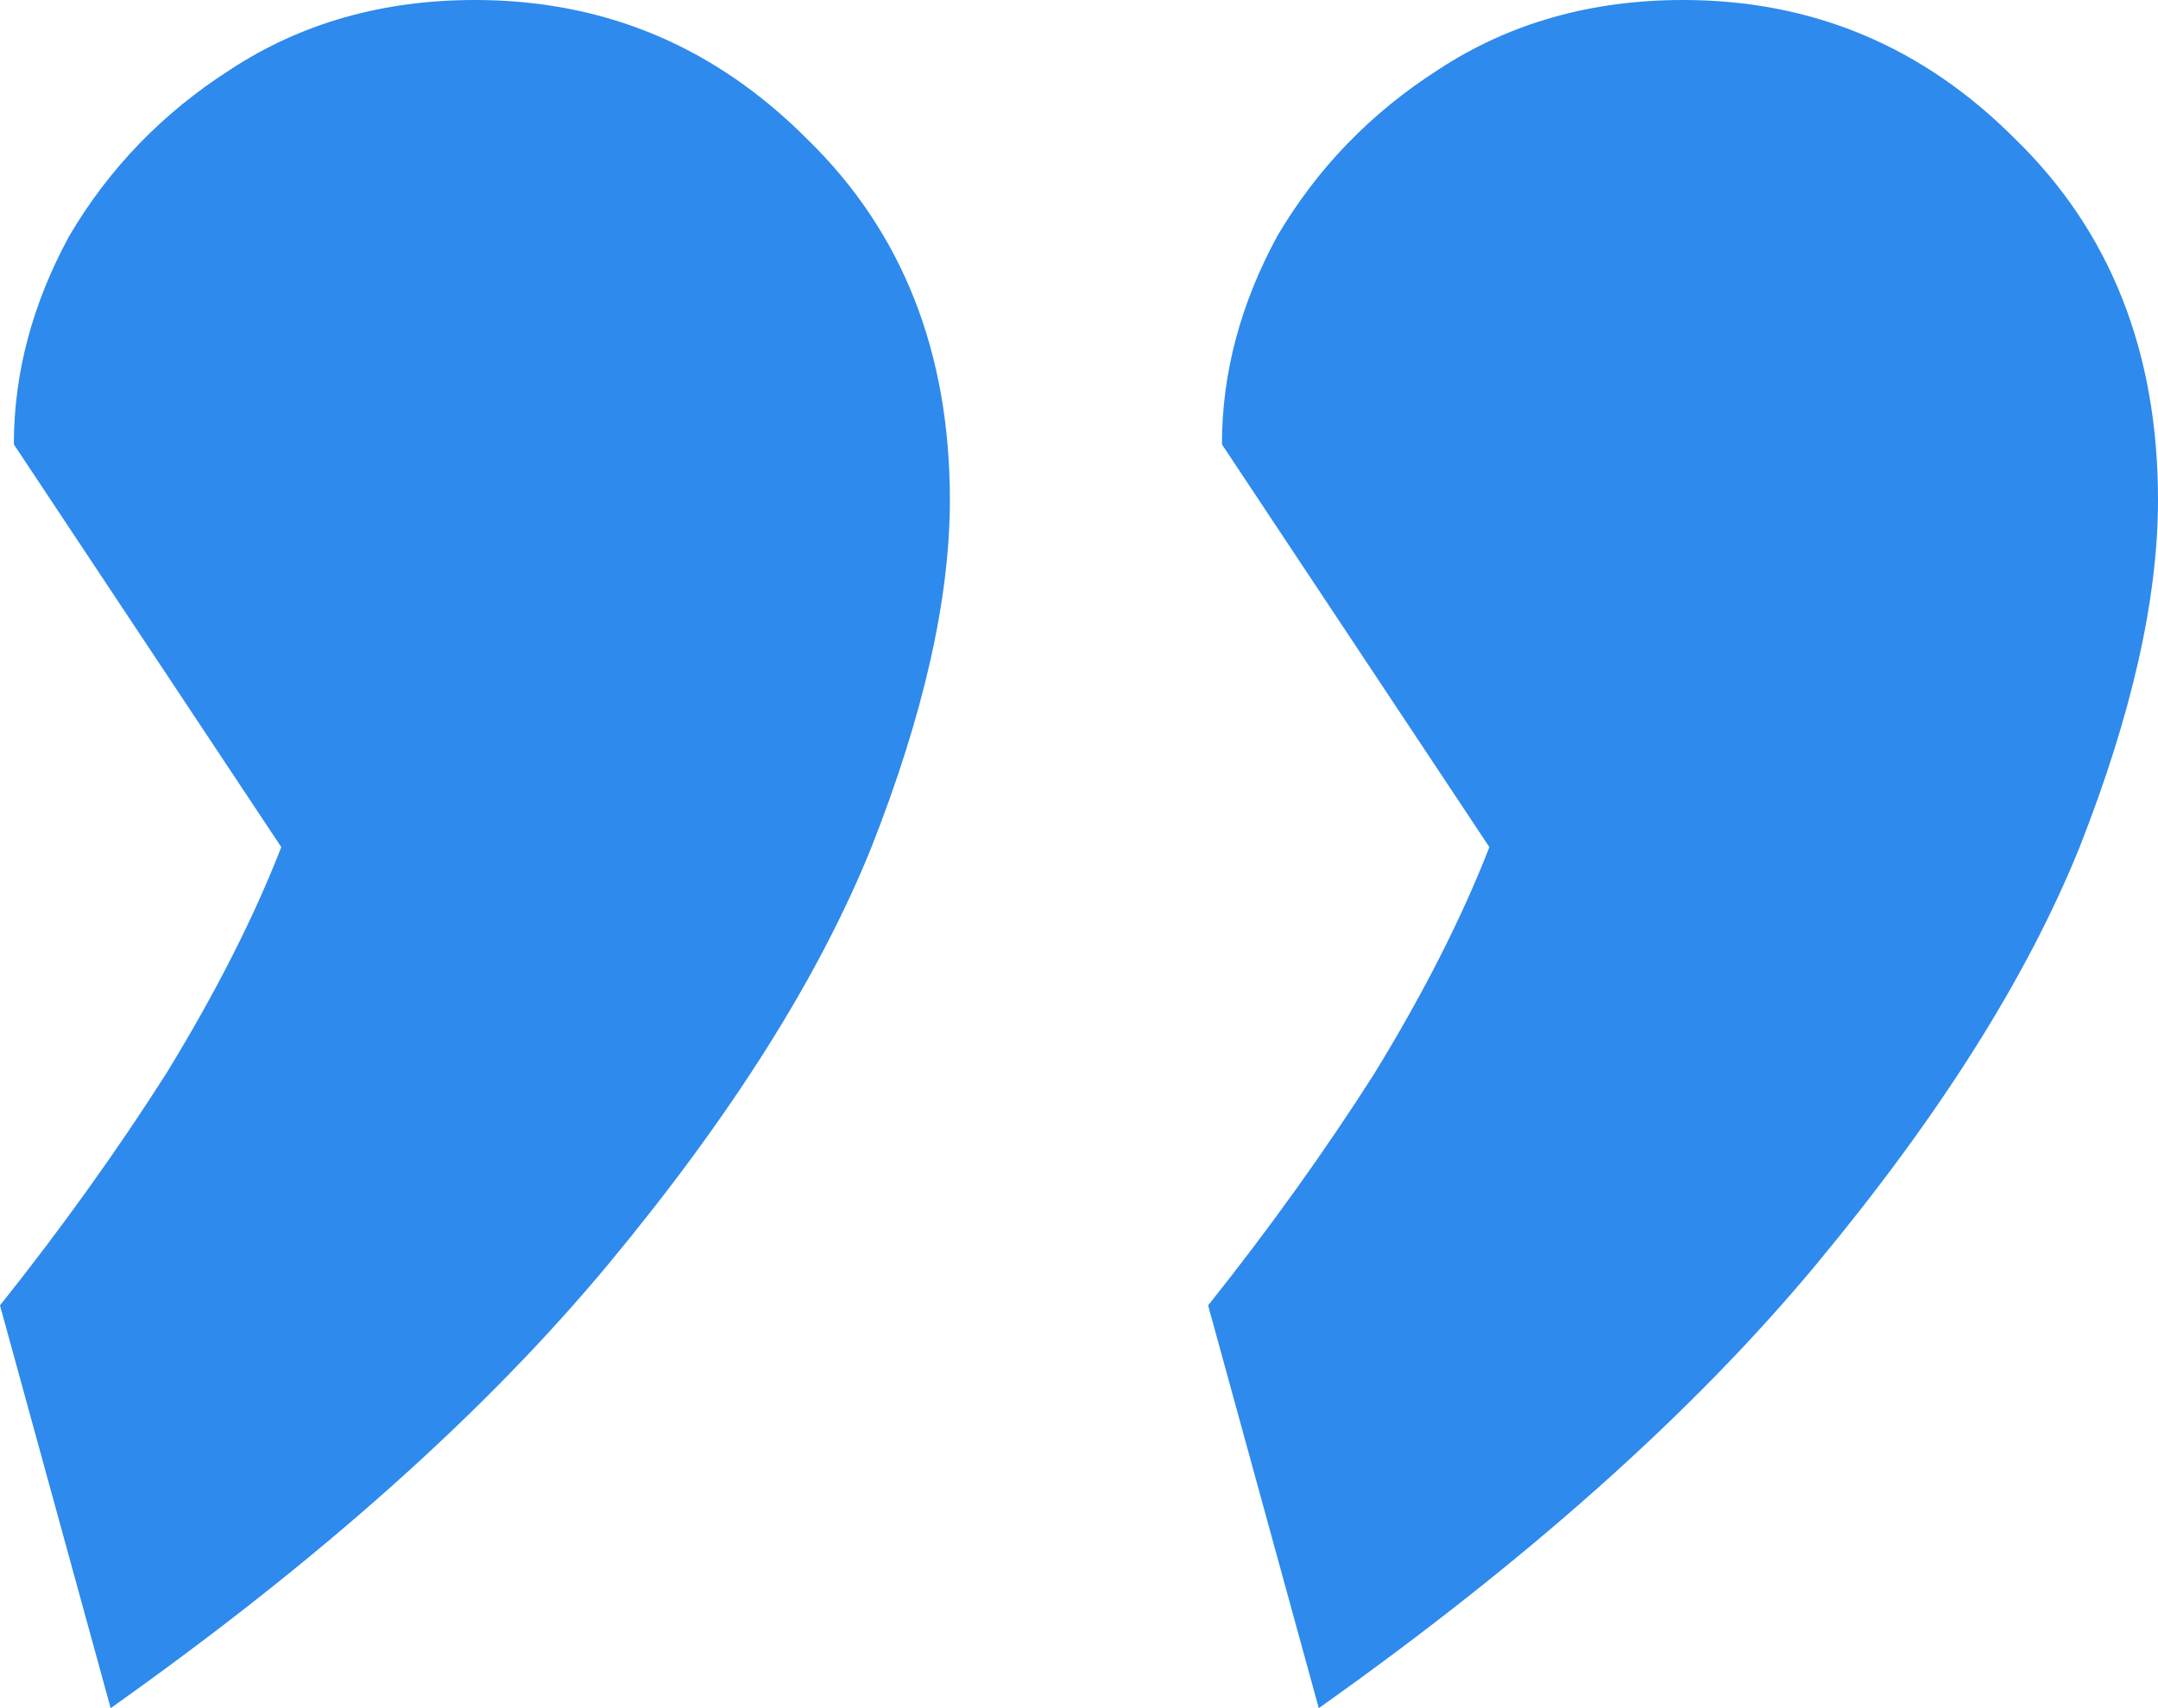 <?xml version="1.0" encoding="UTF-8"?> <svg xmlns="http://www.w3.org/2000/svg" width="72" height="57" viewBox="0 0 72 57" fill="none"><path d="M44 57L40.308 43.561C42.359 40.986 44.205 38.412 45.846 35.837C47.487 33.16 48.769 30.637 49.692 28.268L40.769 14.829C40.769 12.461 41.385 10.144 42.615 7.878C43.949 5.612 45.744 3.759 48 2.317C50.359 0.772 53.077 0 56.154 0C60.462 0 64.154 1.545 67.231 4.634C70.41 7.724 72 11.74 72 16.683C72 19.978 71.128 23.84 69.385 28.268C67.641 32.593 64.718 37.228 60.615 42.171C56.513 47.114 50.974 52.057 44 57ZM3.692 57L0 43.561C2.051 40.986 3.897 38.412 5.538 35.837C7.179 33.16 8.462 30.637 9.385 28.268L0.462 14.829C0.462 12.461 1.077 10.144 2.308 7.878C3.641 5.612 5.436 3.759 7.692 2.317C10.051 0.772 12.769 0 15.846 0C20.154 0 23.846 1.545 26.923 4.634C30.103 7.724 31.692 11.74 31.692 16.683C31.692 19.978 30.82 23.84 29.077 28.268C27.333 32.593 24.41 37.228 20.308 42.171C16.205 47.114 10.667 52.057 3.692 57Z" fill="#2E8AEC"></path></svg> 